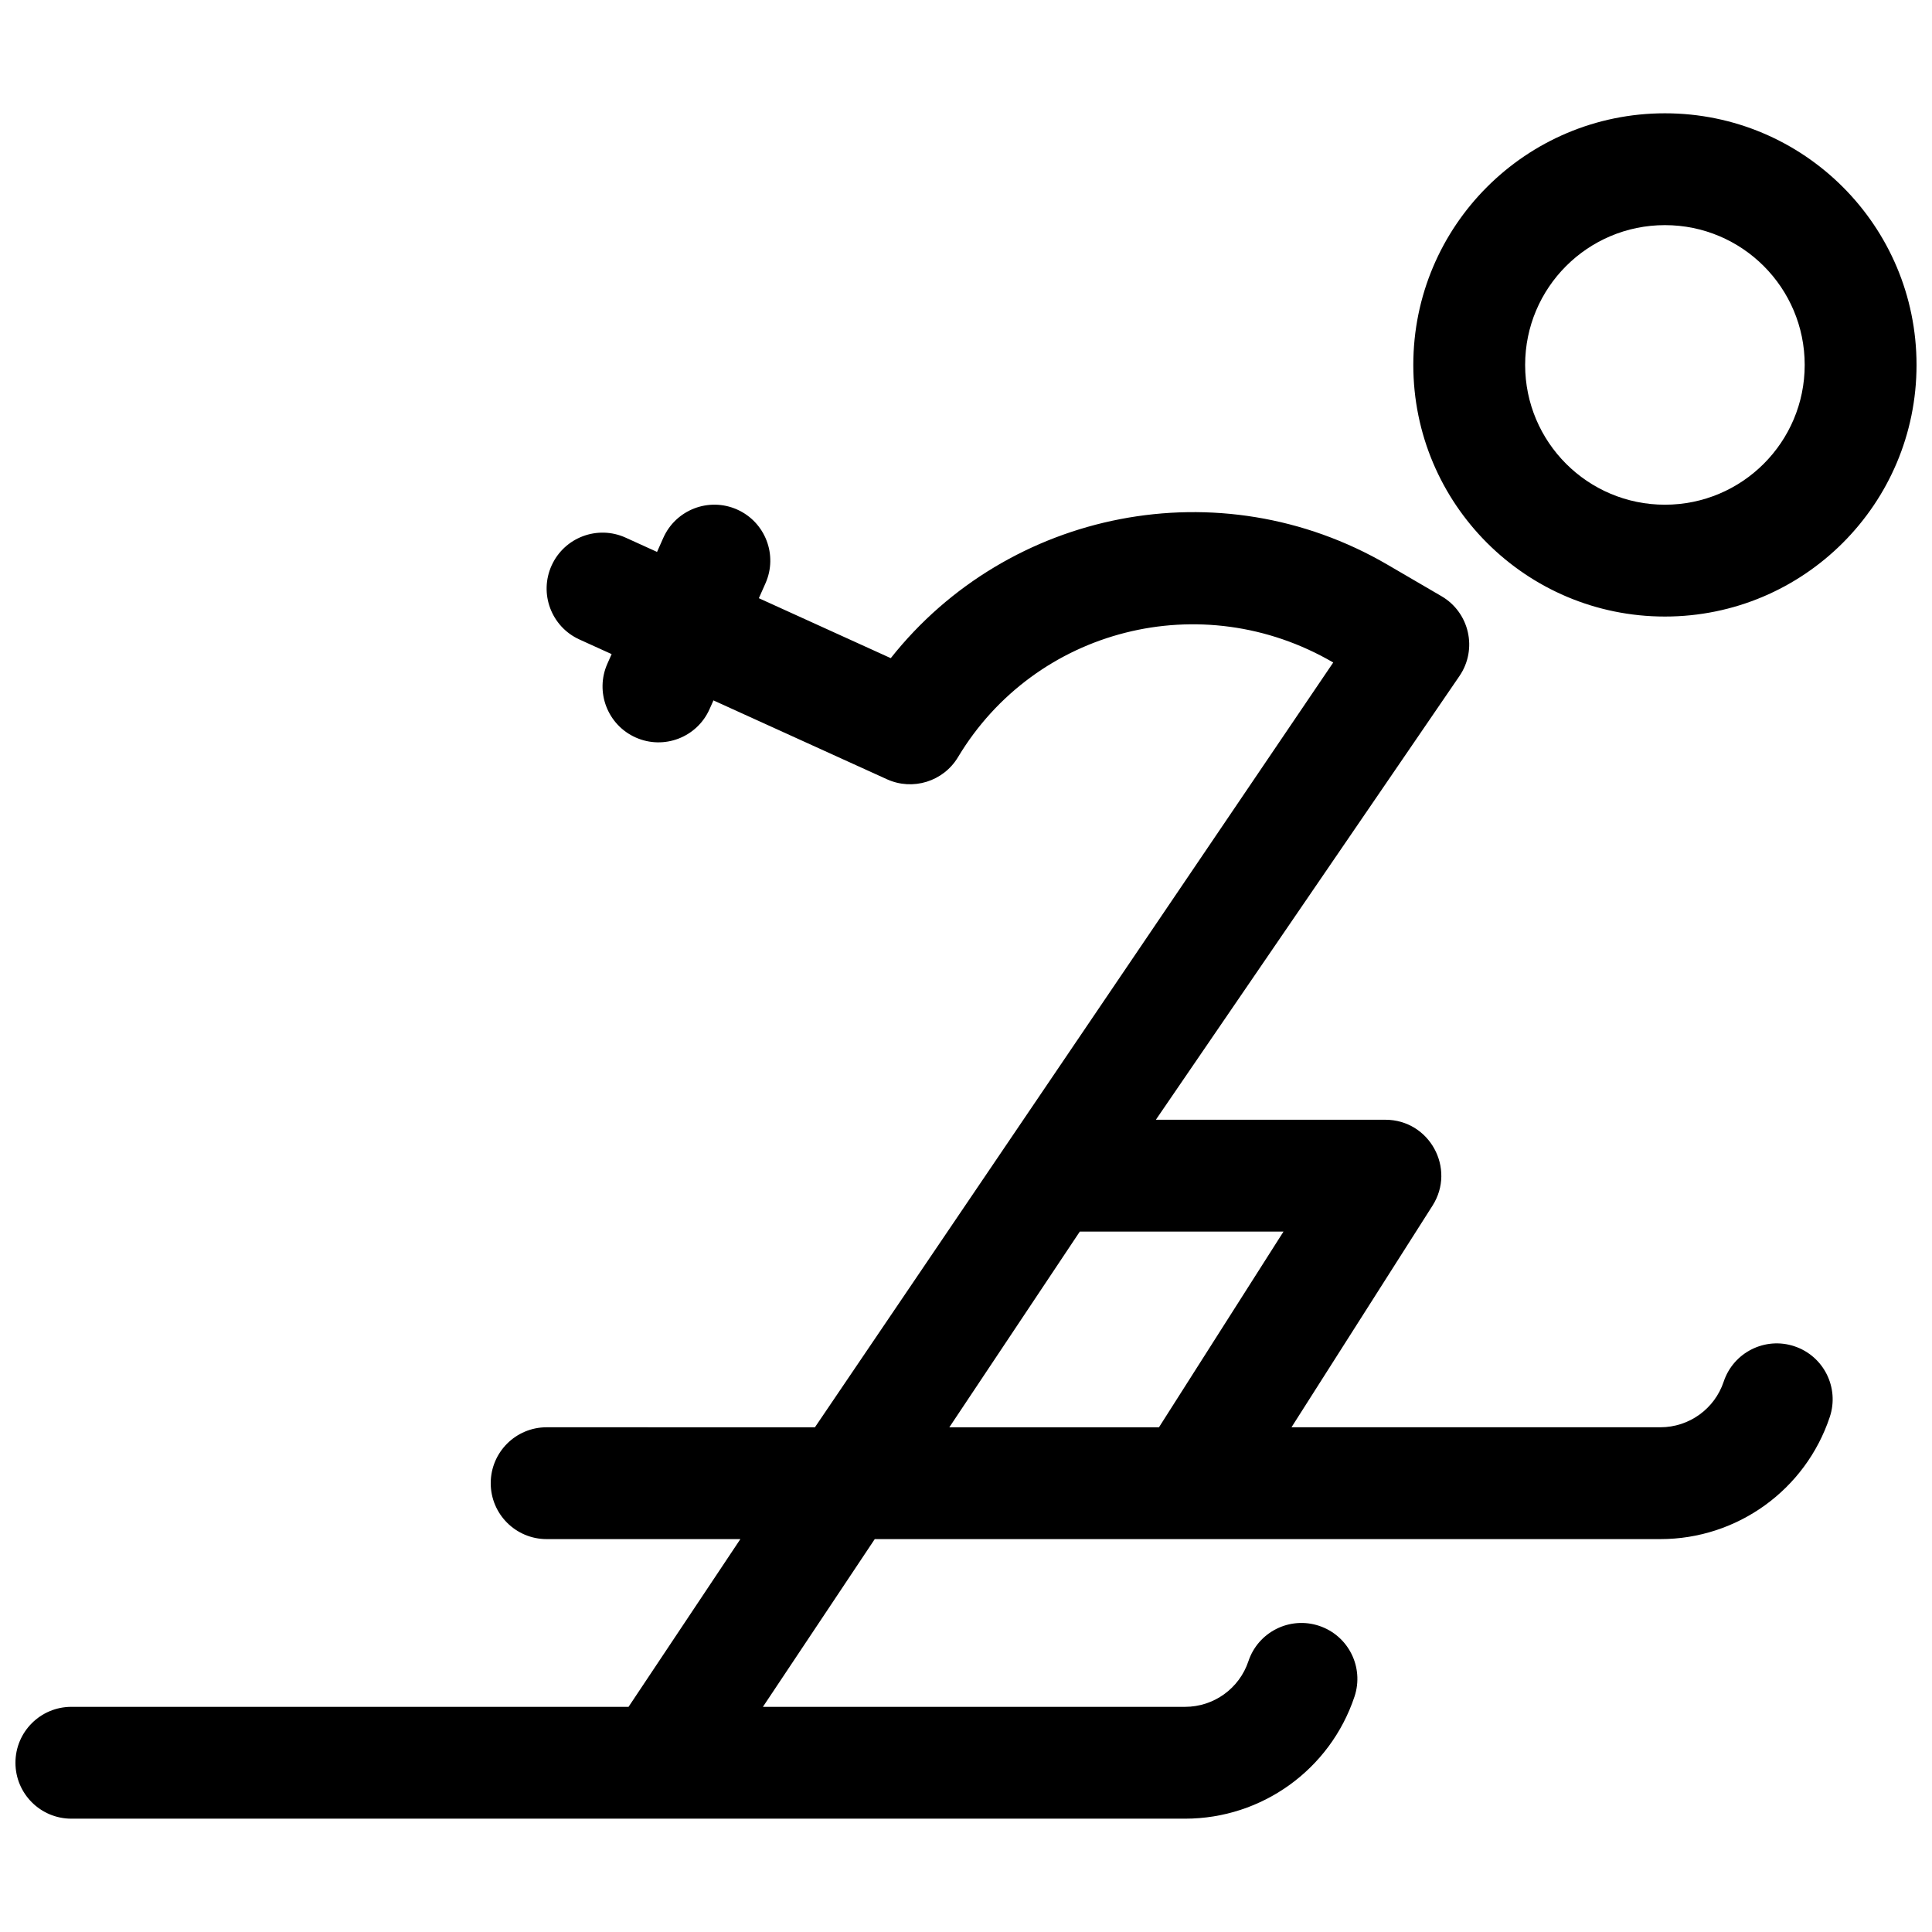 <?xml version="1.0" encoding="UTF-8"?>
<!-- Uploaded to: ICON Repo, www.svgrepo.com, Generator: ICON Repo Mixer Tools -->
<svg width="800px" height="800px" version="1.1" viewBox="144 144 512 512" xmlns="http://www.w3.org/2000/svg">
 <defs>
  <clipPath id="a">
   <path d="m148.09 174h503.81v452h-503.81z"/>
  </clipPath>
 </defs>
 <g clip-path="url(#a)">
  <path d="m359.96 522.25 137.36-202.68c-34.879-20.344-78.969-9.035-99.434 25.074-3.875 6.461-11.98 8.984-18.836 5.867l-45.98-20.898-1.031 2.312c-3.32 7.481-12.078 10.848-19.559 7.523-7.477-3.324-10.844-12.082-7.519-19.559l1.129-2.543-8.539-3.879c-7.449-3.387-10.746-12.172-7.359-19.621 3.387-7.453 12.172-10.746 19.621-7.359l8.312 3.777 1.652-3.715c3.324-7.481 12.082-10.848 19.559-7.523 7.477 3.324 10.848 12.082 7.523 19.559l-1.754 3.945 34.957 15.887c31.141-39.32 87.195-50.691 131.67-24.75l14.273 8.328c7.434 4.336 9.621 14.066 4.762 21.168l-80.449 117.58h60.812c11.691 0 18.777 12.91 12.5 22.773l-37.371 58.727h97.758c7.613 0 14.375-4.871 16.781-12.094 2.59-7.766 10.98-11.961 18.742-9.371 7.766 2.586 11.961 10.977 9.371 18.742-6.441 19.324-24.523 32.359-44.895 32.359h-124.53-83.668l-29.637 44.453h111.88c7.613 0 14.375-4.871 16.781-12.094 2.59-7.766 10.98-11.961 18.746-9.371 7.762 2.586 11.957 10.977 9.371 18.742-6.441 19.324-24.527 32.359-44.898 32.359h-139.36-155.79c-8.184 0-14.816-6.637-14.816-14.82s6.633-14.816 14.816-14.816h147.66l29.637-44.453h-51.344c-8.184 0-14.816-6.633-14.816-14.82 0-8.184 6.633-14.816 14.816-14.816zm35.621 0h55.555l33.004-51.863h-53.984zm189.64-214.86c-36.828 0-66.68-29.855-66.68-66.68 0-36.828 29.852-66.684 66.68-66.684s66.68 29.855 66.68 66.684c0 36.824-29.852 66.68-66.68 66.68zm0-29.637c20.461 0 37.043-16.586 37.043-37.043 0-20.461-16.582-37.047-37.043-37.047-20.461 0-37.043 16.586-37.043 37.047 0 20.457 16.582 37.043 37.043 37.043z"/>
 </g>
</svg>